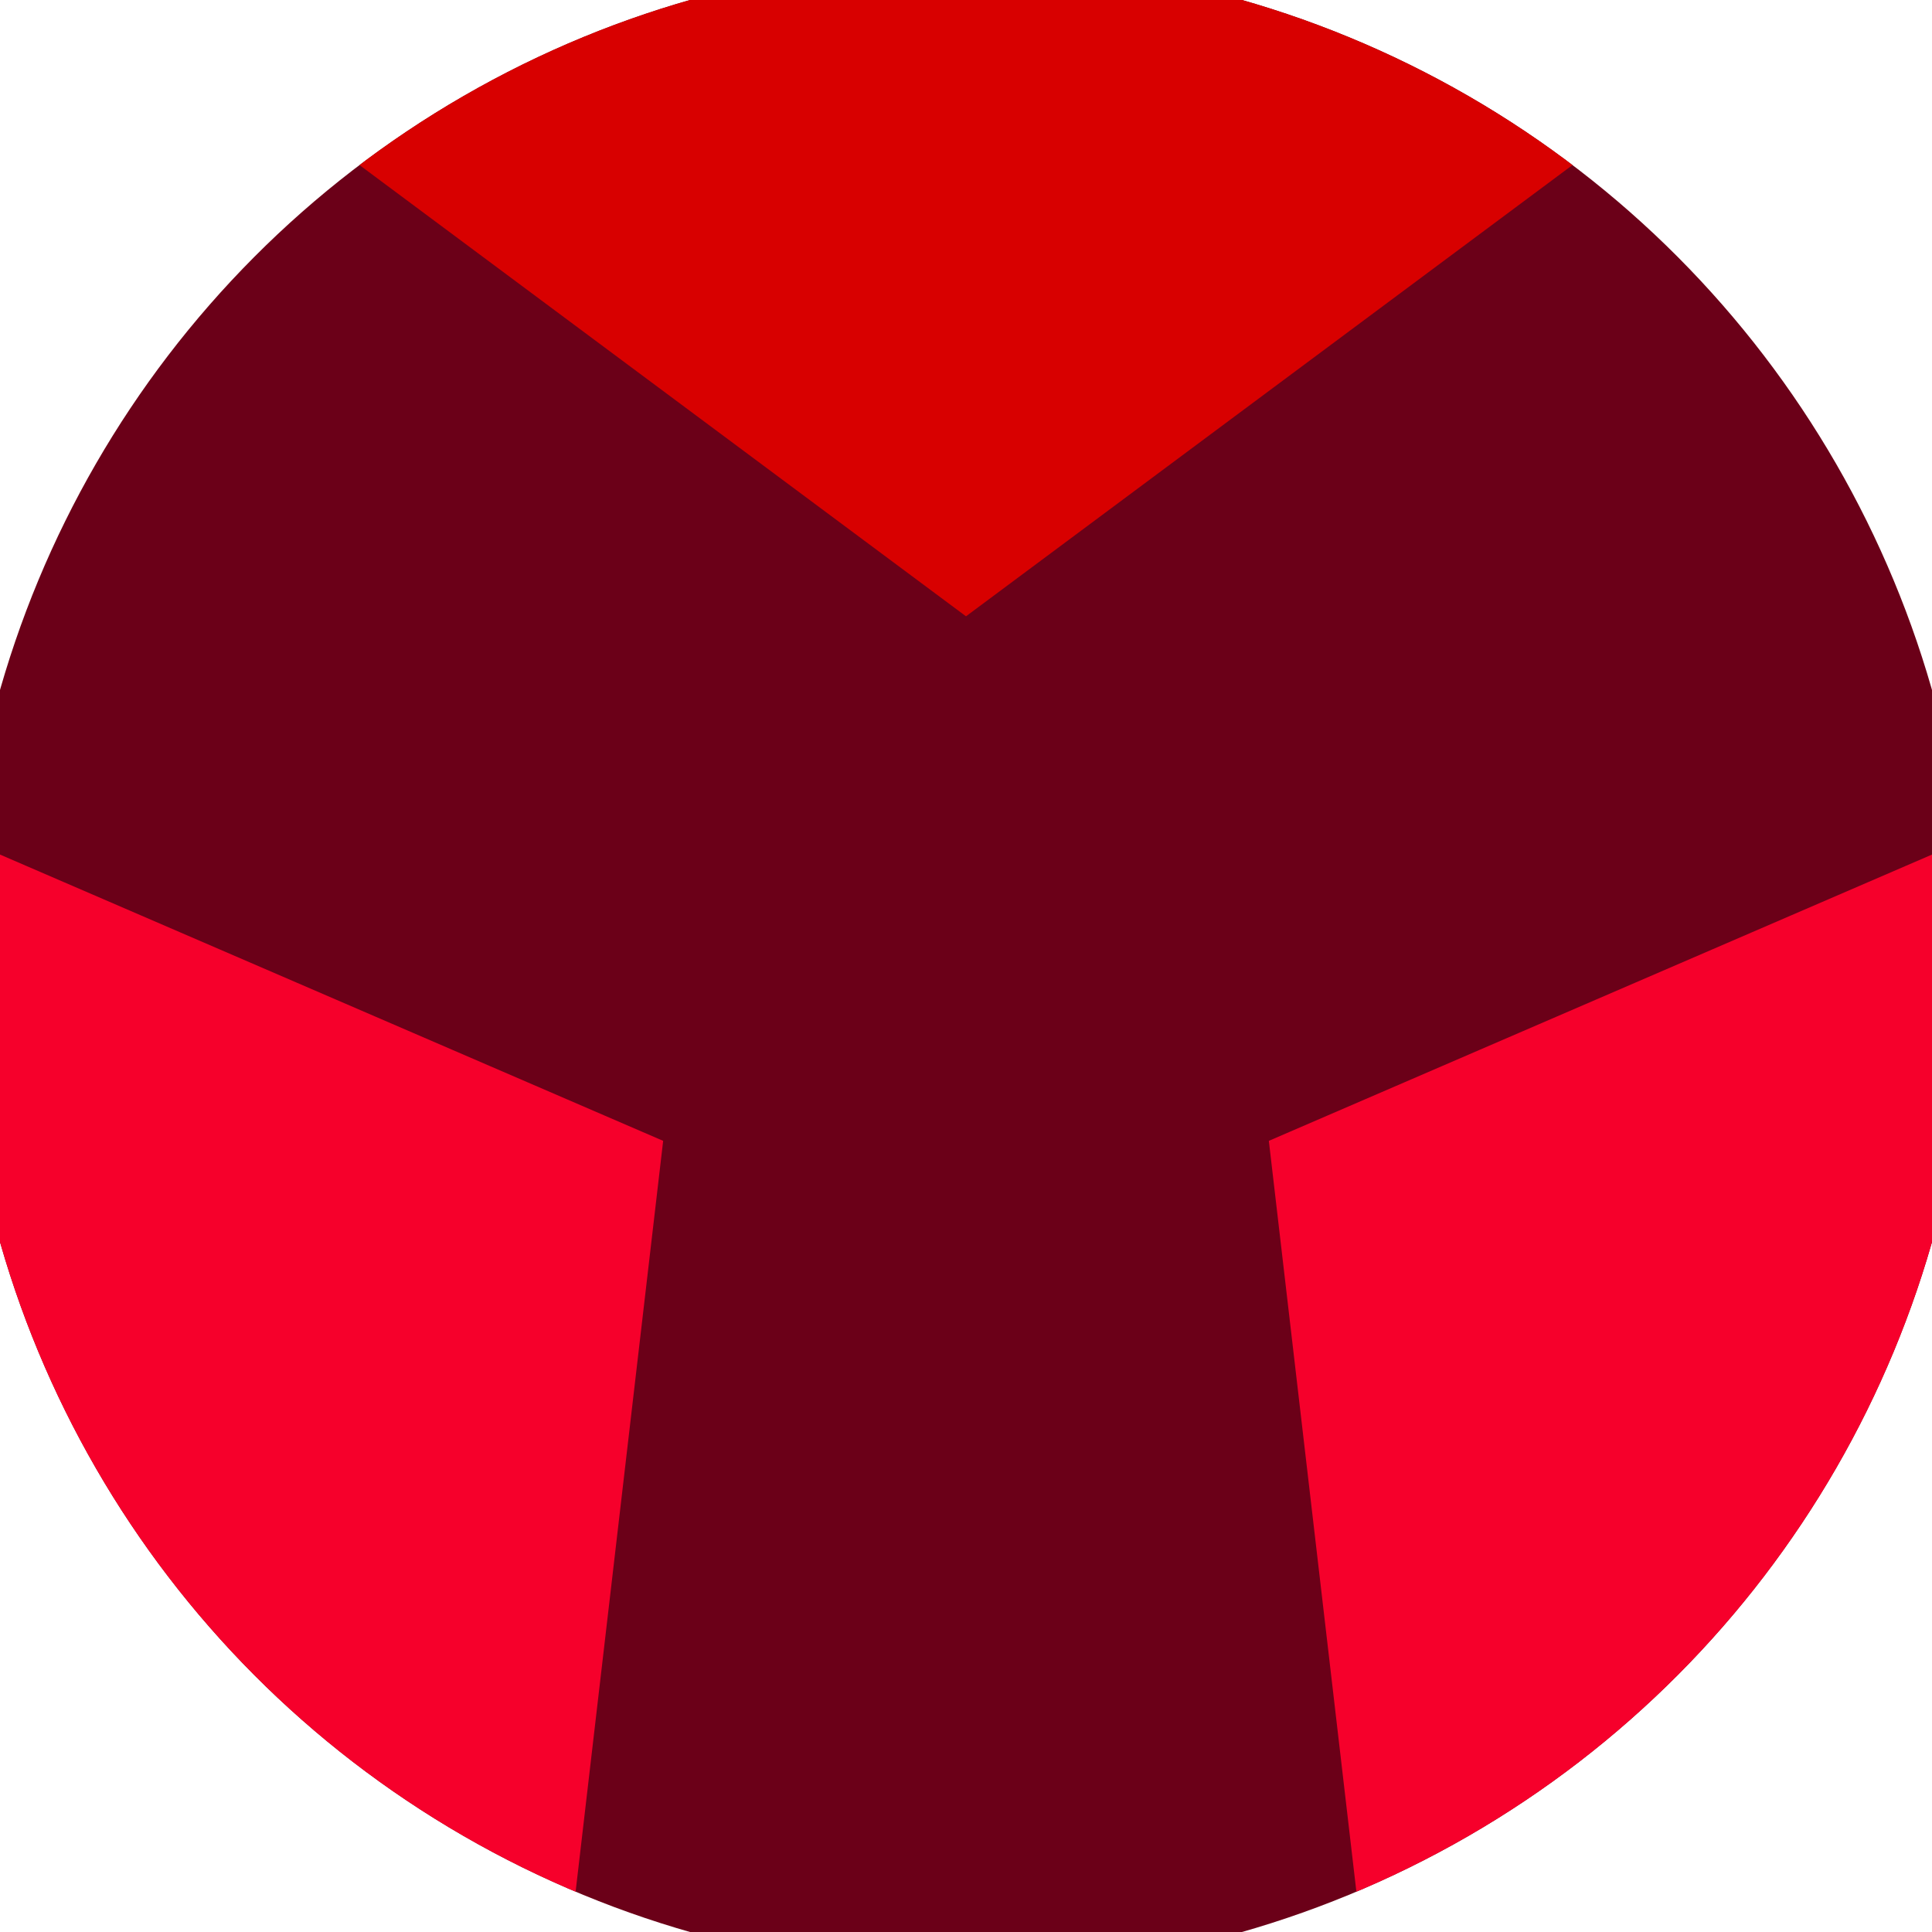 <svg xmlns="http://www.w3.org/2000/svg" width="128" height="128" viewBox="0 0 100 100" shape-rendering="geometricPrecision">
                            <defs>
                                <clipPath id="clip">
                                    <circle cx="50" cy="50" r="52" />
                                    <!--<rect x="0" y="0" width="100" height="100"/>-->
                                </clipPath>
                            </defs>
                            <g transform="rotate(0 50 50)">
                            <rect x="0" y="0" width="100" height="100" fill="#6b0018" clip-path="url(#clip)"/><path d="M 120.711 -20.711
                            L -20.711 -20.711
                            L 50 31.9 Z" fill="#d80000" clip-path="url(#clip)"/><path d="M 75.882 146.593
                            L 146.593 24.118
                            L 65.675 59.05 ZM -46.593 24.118
                            L 24.118 146.593
                            L 34.325 59.05 Z" fill="#f6002b" clip-path="url(#clip)"/></g></svg>